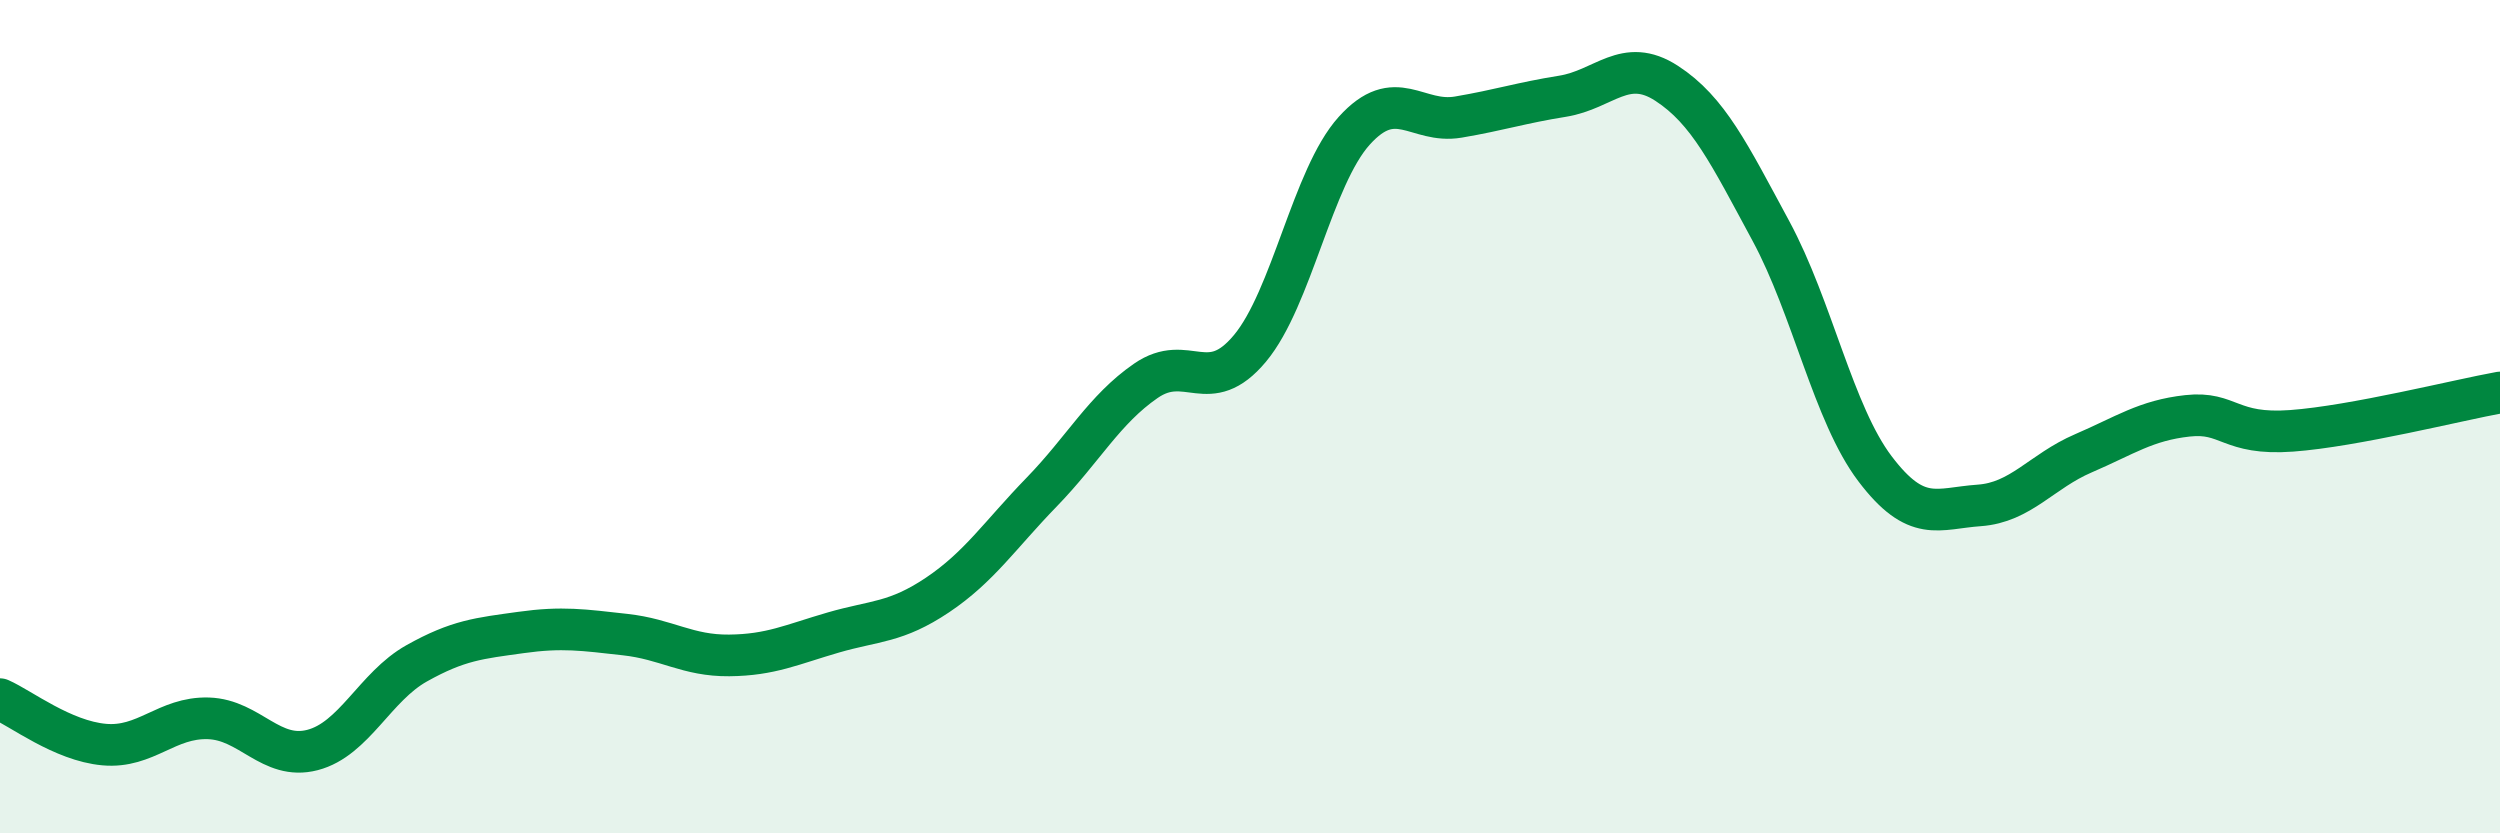 
    <svg width="60" height="20" viewBox="0 0 60 20" xmlns="http://www.w3.org/2000/svg">
      <path
        d="M 0,16.78 C 0.5,17 1.5,17.78 2.5,17.87 C 3.5,17.96 4,17.21 5,17.24 C 6,17.27 6.5,18.26 7.5,18 C 8.5,17.74 9,16.48 10,15.92 C 11,15.36 11.5,15.32 12.5,15.18 C 13.5,15.04 14,15.12 15,15.23 C 16,15.34 16.5,15.74 17.5,15.73 C 18.5,15.72 19,15.47 20,15.18 C 21,14.89 21.5,14.95 22.5,14.28 C 23.5,13.61 24,12.84 25,11.81 C 26,10.78 26.5,9.83 27.5,9.14 C 28.5,8.45 29,9.56 30,8.36 C 31,7.16 31.5,4.25 32.5,3.14 C 33.5,2.03 34,2.98 35,2.81 C 36,2.64 36.5,2.47 37.5,2.31 C 38.5,2.15 39,1.35 40,2 C 41,2.65 41.5,3.69 42.5,5.54 C 43.5,7.39 44,9.93 45,11.25 C 46,12.57 46.5,12.2 47.5,12.13 C 48.5,12.06 49,11.31 50,10.88 C 51,10.45 51.5,10.09 52.5,9.98 C 53.5,9.87 53.5,10.45 55,10.34 C 56.5,10.23 59,9.6 60,9.42L60 20L0 20Z"
        fill="#008740"
        opacity="0.1"
        stroke-linecap="round"
        stroke-linejoin="round"
      />
      <path
        d="M 0,16.78 C 0.5,17 1.5,17.78 2.5,17.87 C 3.5,17.96 4,17.21 5,17.24 C 6,17.27 6.5,18.26 7.5,18 C 8.5,17.74 9,16.48 10,15.92 C 11,15.36 11.5,15.32 12.5,15.18 C 13.5,15.04 14,15.12 15,15.23 C 16,15.34 16.5,15.74 17.5,15.73 C 18.5,15.72 19,15.47 20,15.18 C 21,14.89 21.5,14.95 22.5,14.28 C 23.5,13.61 24,12.84 25,11.81 C 26,10.78 26.5,9.83 27.5,9.14 C 28.5,8.45 29,9.56 30,8.36 C 31,7.16 31.5,4.25 32.5,3.14 C 33.5,2.03 34,2.98 35,2.81 C 36,2.64 36.5,2.47 37.5,2.31 C 38.5,2.15 39,1.35 40,2 C 41,2.65 41.5,3.69 42.5,5.54 C 43.5,7.39 44,9.93 45,11.25 C 46,12.57 46.5,12.2 47.5,12.13 C 48.5,12.06 49,11.31 50,10.88 C 51,10.45 51.5,10.09 52.5,9.98 C 53.5,9.87 53.5,10.45 55,10.34 C 56.5,10.23 59,9.6 60,9.42"
        stroke="#008740"
        stroke-width="1"
        fill="none"
        stroke-linecap="round"
        stroke-linejoin="round"
      />
    </svg>
  